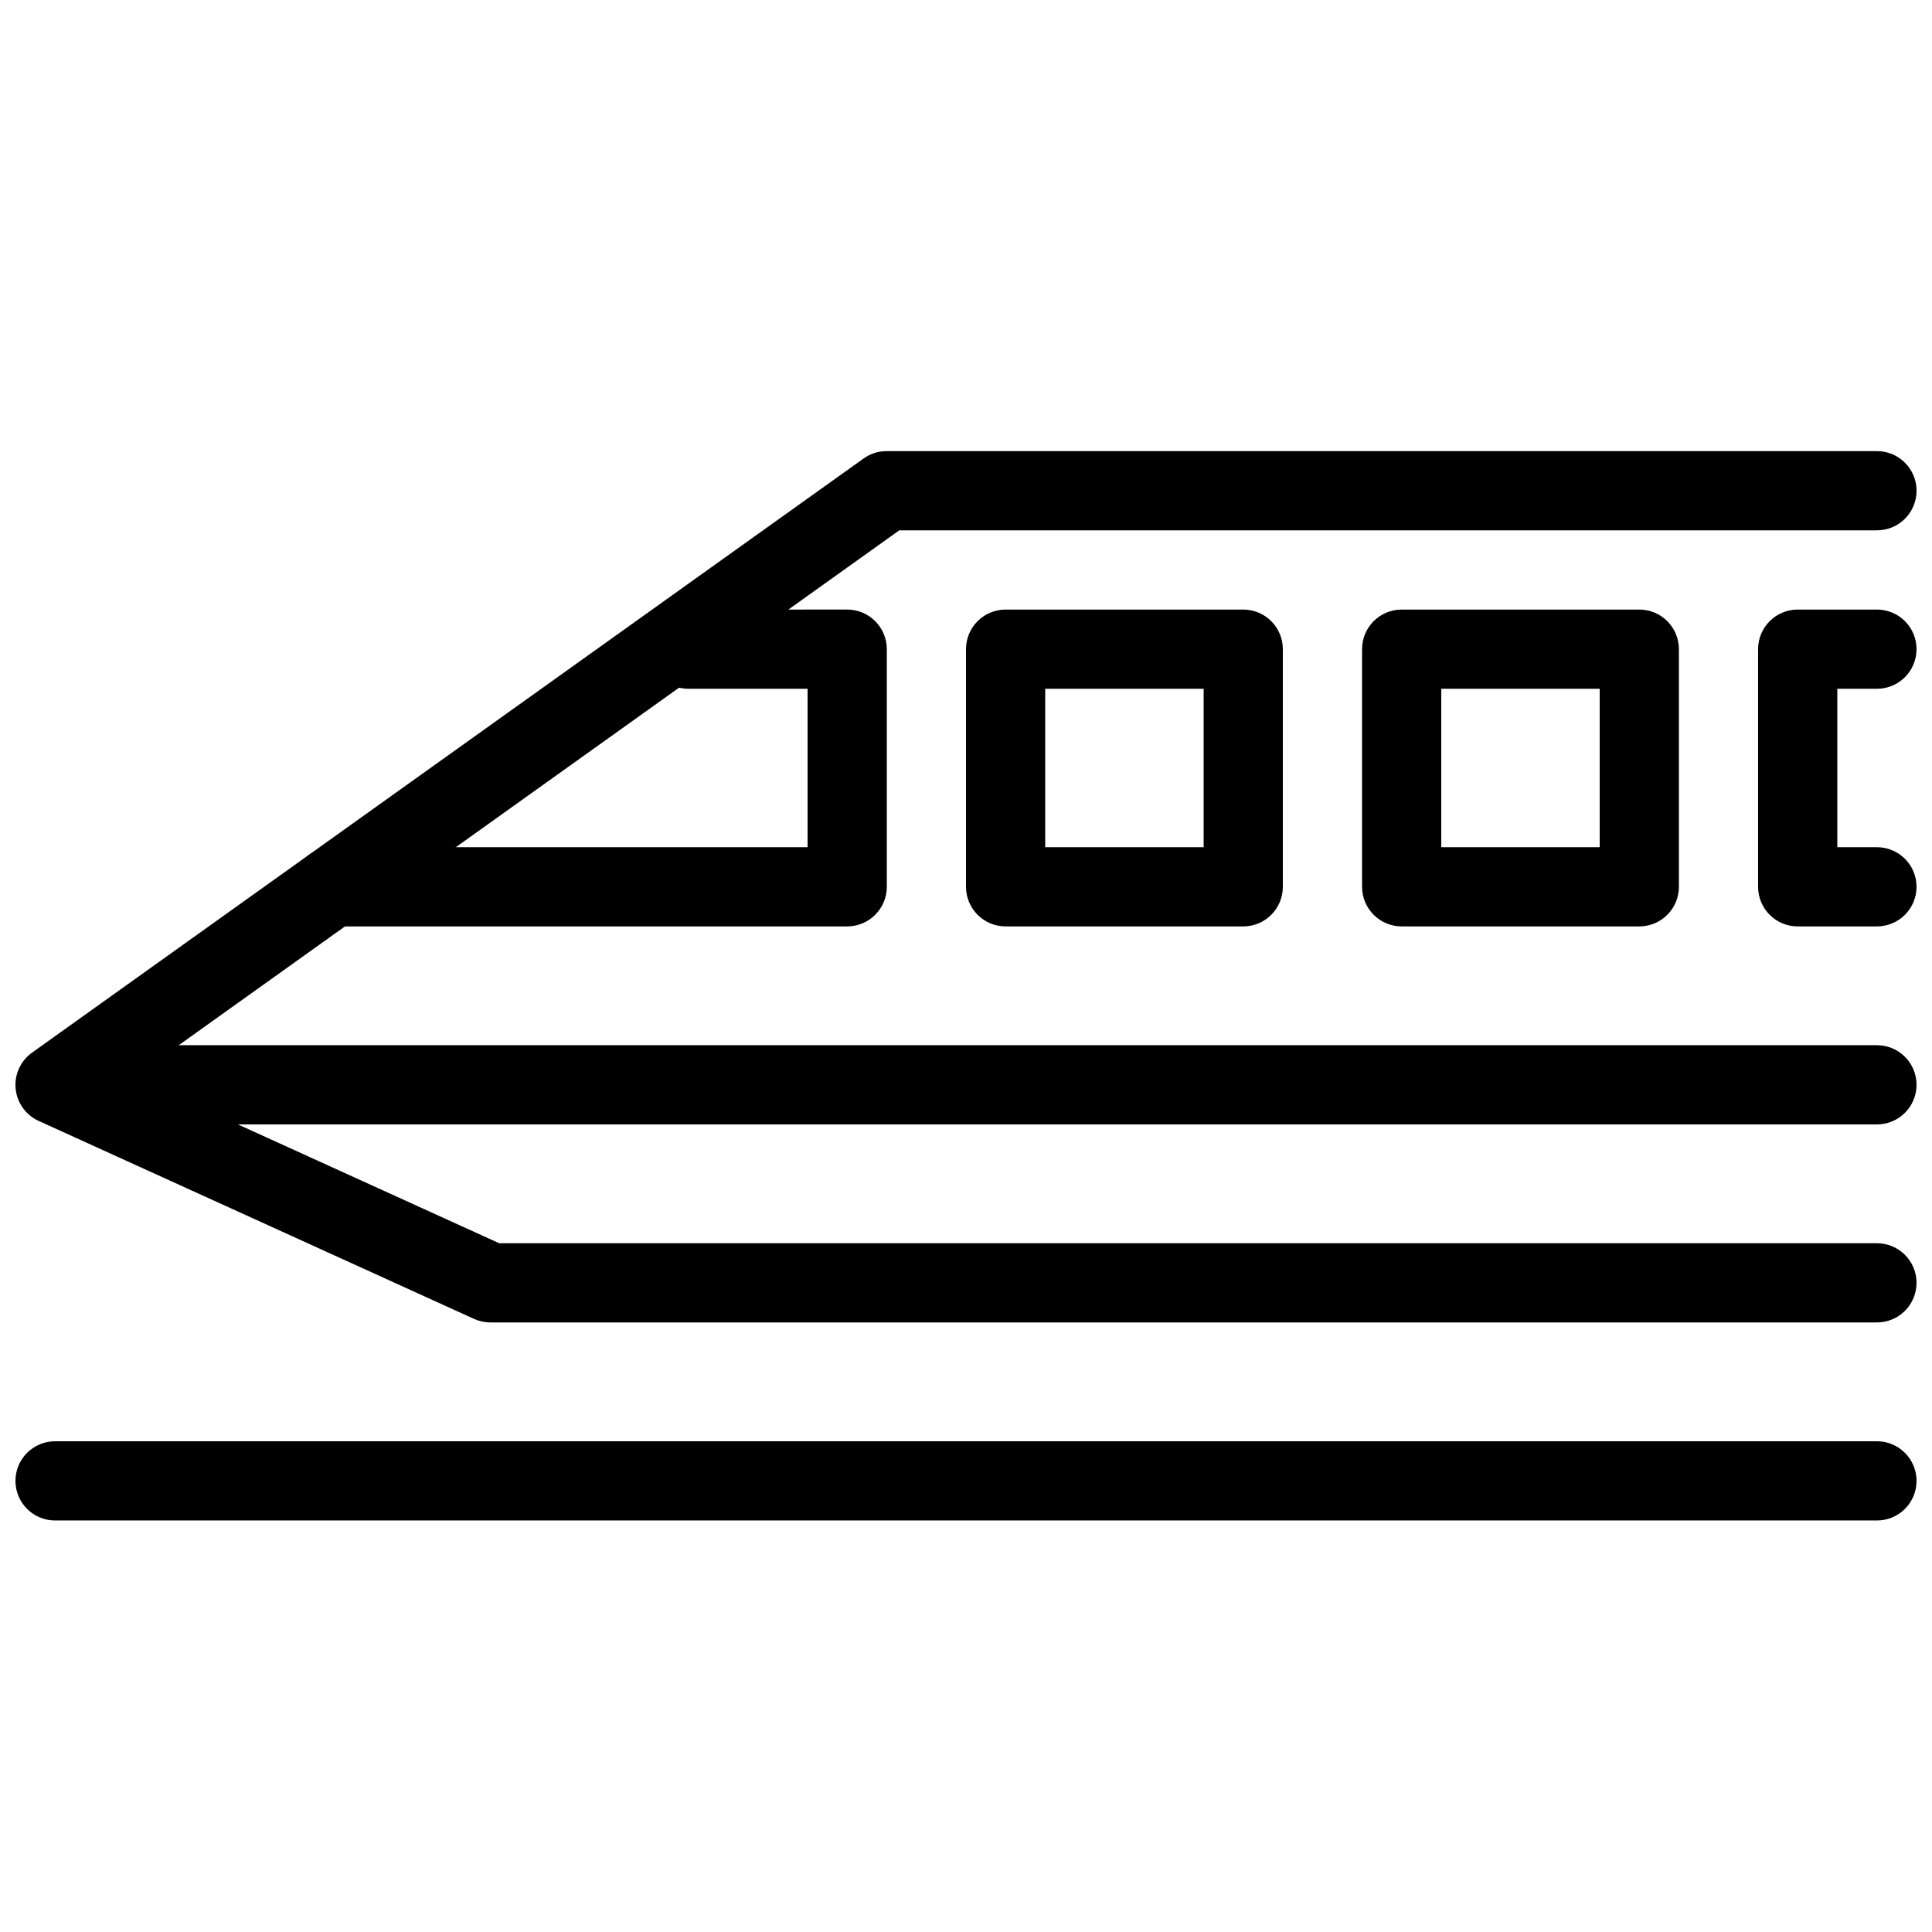 <?xml version="1.0" encoding="UTF-8"?>
<!-- Uploaded to: SVG Repo, www.svgrepo.com, Generator: SVG Repo Mixer Tools -->
<svg width="800px" height="800px" version="1.1" viewBox="144 144 512 512" xmlns="http://www.w3.org/2000/svg">
 <defs>
  <clipPath id="d">
   <path d="m148.09 525h503.81v22h-503.81z"/>
  </clipPath>
  <clipPath id="c">
   <path d="m148.09 263h503.81v232h-503.81z"/>
  </clipPath>
  <clipPath id="b">
   <path d="m158 420h493.9v22h-493.9z"/>
  </clipPath>
  <clipPath id="a">
   <path d="m609 305h42.902v85h-42.902z"/>
  </clipPath>
 </defs>
 <g clip-path="url(#d)">
  <path d="m158.74 525.95c-2.809-0.039-5.516 1.051-7.519 3.023-2 1.973-3.125 4.664-3.125 7.473 0 2.812 1.125 5.504 3.125 7.477 2.004 1.973 4.711 3.062 7.519 3.019h482.52c2.809 0.043 5.519-1.047 7.519-3.019s3.125-4.664 3.125-7.477c0-2.809-1.125-5.5-3.125-7.473s-4.711-3.062-7.519-3.023z" fill-rule="evenodd"/>
 </g>
 <g clip-path="url(#c)">
  <path d="m378.95 263.55c-2.195 0-4.328 0.691-6.109 1.969l-220.35 157.44-0.004-0.004c-3.051 2.184-4.707 5.828-4.344 9.562s2.691 6.988 6.109 8.539l115.41 52.48c1.367 0.617 2.848 0.93 4.348 0.926h367.25c2.809 0.039 5.519-1.051 7.519-3.023s3.125-4.664 3.125-7.473c0-2.812-1.125-5.504-3.125-7.477-2-1.973-4.711-3.059-7.519-3.019h-364.97l-96.777-44.012 202.8-144.91h258.95v-0.004c2.809 0.039 5.519-1.047 7.519-3.019 2-1.973 3.125-4.668 3.125-7.477s-1.125-5.504-3.125-7.477c-2-1.973-4.711-3.059-7.519-3.019h-262.31z" fill-rule="evenodd"/>
 </g>
 <g clip-path="url(#b)">
  <path d="m169.24 420.99c-2.809-0.043-5.516 1.047-7.519 3.019-2 1.973-3.125 4.664-3.125 7.477 0 2.809 1.125 5.5 3.125 7.473 2.004 1.973 4.711 3.062 7.519 3.023h472.02c2.809 0.039 5.519-1.051 7.519-3.023 2-1.973 3.125-4.664 3.125-7.473 0-2.812-1.125-5.504-3.125-7.477-2-1.973-4.711-3.062-7.519-3.019z" fill-rule="evenodd"/>
 </g>
 <path d="m326.57 305.54c-2.809-0.039-5.516 1.047-7.516 3.019-2.004 1.973-3.129 4.664-3.129 7.477 0 2.809 1.125 5.5 3.129 7.473 2 1.973 4.707 3.062 7.516 3.023h31.445v41.984h-125.8c-2.809-0.043-5.516 1.047-7.516 3.019s-3.129 4.664-3.129 7.477c0 2.809 1.129 5.5 3.129 7.473 2 1.973 4.707 3.062 7.516 3.023h136.3c5.797-0.004 10.496-4.699 10.496-10.496v-62.977c0-5.797-4.699-10.496-10.496-10.496z" fill-rule="evenodd"/>
 <path d="m473.47 305.54c5.797 0 10.496 4.699 10.496 10.496v62.977c0 5.797-4.699 10.492-10.496 10.496h-62.973c-5.797-0.004-10.496-4.699-10.496-10.496v-62.977c0-5.797 4.699-10.496 10.496-10.496zm-10.496 20.992h-41.984v41.984h41.984z"/>
 <path d="m578.43 305.54c5.797 0 10.496 4.699 10.496 10.496v62.977c0 5.797-4.699 10.492-10.496 10.496h-62.973c-5.797-0.004-10.496-4.699-10.496-10.496v-62.977c0-5.797 4.699-10.496 10.496-10.496zm-10.496 20.992h-41.984v41.984h41.984z"/>
 <g clip-path="url(#a)">
  <path d="m620.41 305.54c-5.797 0-10.496 4.699-10.496 10.496v62.977c0 5.797 4.699 10.492 10.496 10.496h20.848c2.809 0.039 5.519-1.051 7.519-3.023 2-1.973 3.125-4.664 3.125-7.473 0-2.812-1.125-5.504-3.125-7.477s-4.711-3.062-7.519-3.019h-10.352v-41.984h10.352c2.809 0.039 5.519-1.051 7.519-3.023s3.125-4.664 3.125-7.473c0-2.812-1.125-5.504-3.125-7.477-2-1.973-4.711-3.059-7.519-3.019z" fill-rule="evenodd"/>
 </g>
</svg>